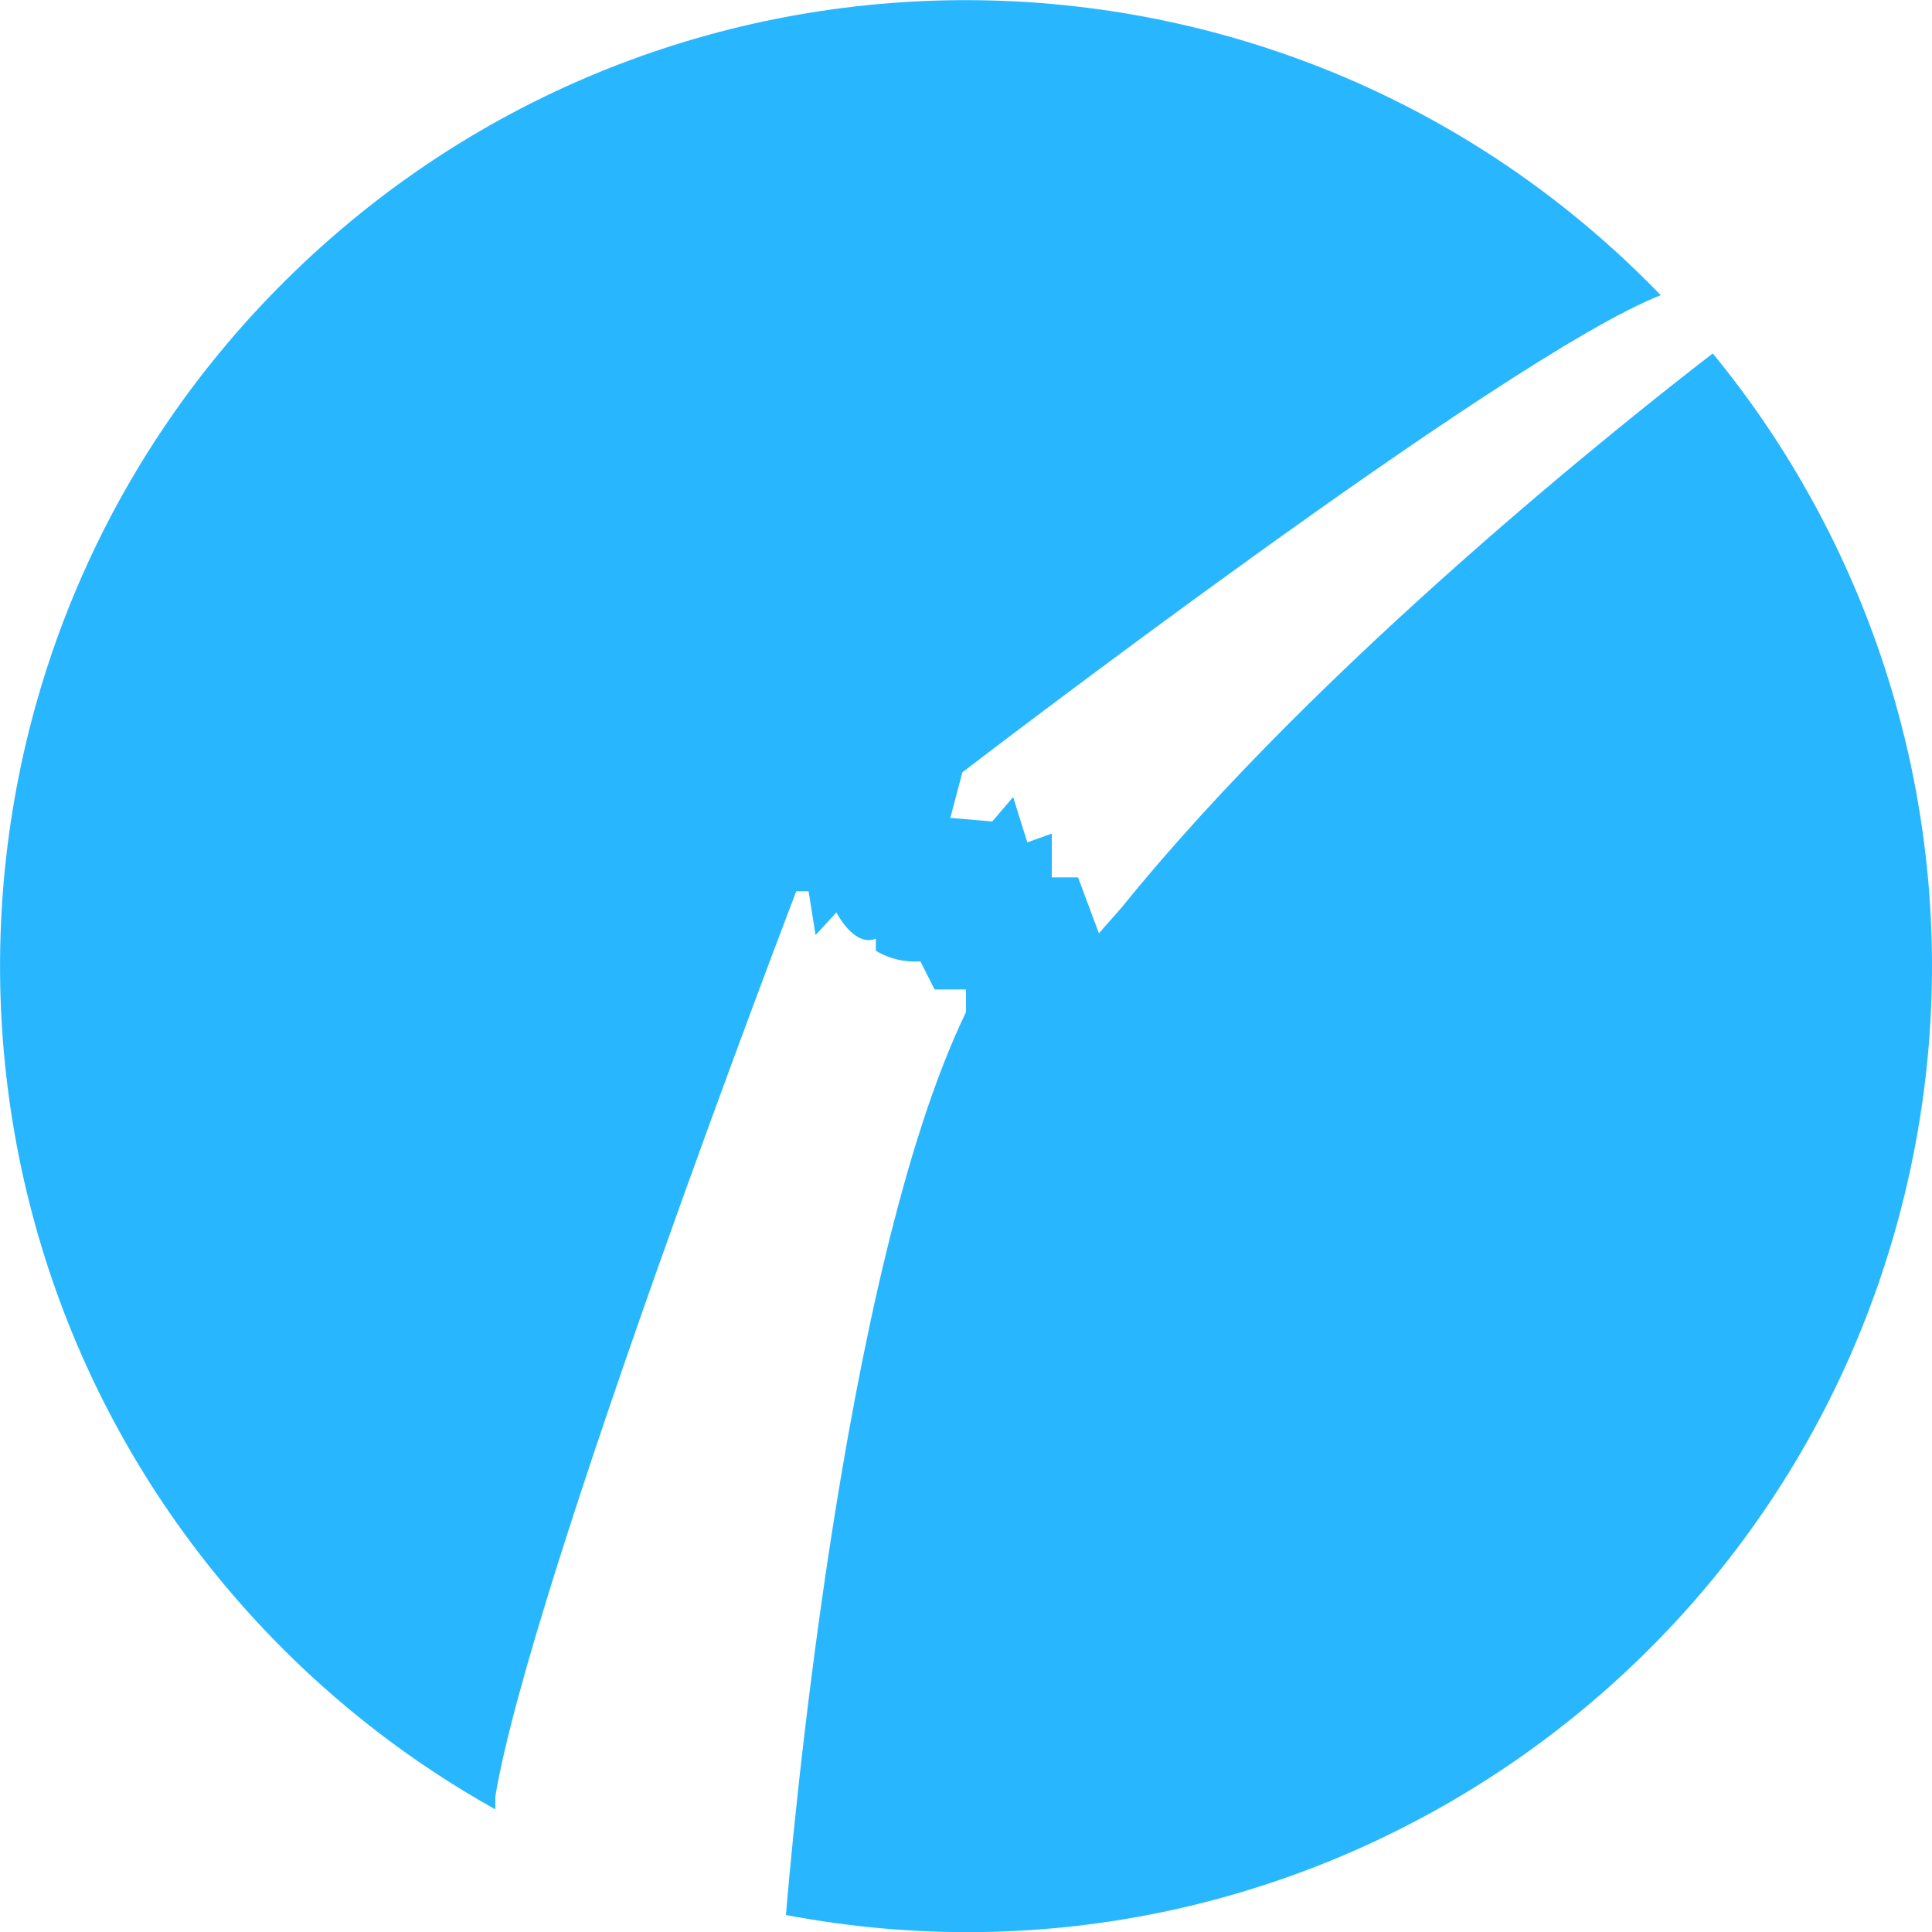 <?xml version="1.0" encoding="utf-8"?>
<!-- Generator: Adobe Illustrator 17.0.1, SVG Export Plug-In . SVG Version: 6.00 Build 0)  -->
<!DOCTYPE svg PUBLIC "-//W3C//DTD SVG 1.1//EN" "http://www.w3.org/Graphics/SVG/1.1/DTD/svg11.dtd">
<svg version="1.1" id="Warstwa_1" xmlns="http://www.w3.org/2000/svg" xmlns:xlink="http://www.w3.org/1999/xlink" x="0px" y="0px"
	 width="75px" height="75px" viewBox="0 0 75 75" enable-background="new 0 0 75 75" xml:space="preserve">
<path id="Damaged_Icon" fill="#28B7FE" d="M66.49,13.72c-3.12,2.4-15.24,11.97-22.94,21.5l-0.89,1.01l-0.81-2.17h-1.02v-1.7
	l-0.95,0.34l-0.55-1.76l-0.81,0.95l-1.63-0.14l0.47-1.77c0,0,21.06-16.16,27.11-18.52C50.09-3.438,26.355-3.858,11.456,10.522
	c-14.898,14.38-15.318,38.115-0.938,53.013c2.559,2.651,5.494,4.91,8.712,6.705v-0.51c1.35-8.16,11.68-35.13,11.68-35.13h0.48
	l0.27,1.7l0.81-0.88c0,0,0.68,1.36,1.53,1.02v0.47c0.521,0.311,1.125,0.454,1.73,0.41l0.55,1.09h1.22v0.88
	c-4.88,10.09-6.83,33.14-6.99,35.05c20.344,3.864,39.968-9.496,43.831-29.84C76.415,33.584,73.539,22.31,66.49,13.72z"/>
</svg>
